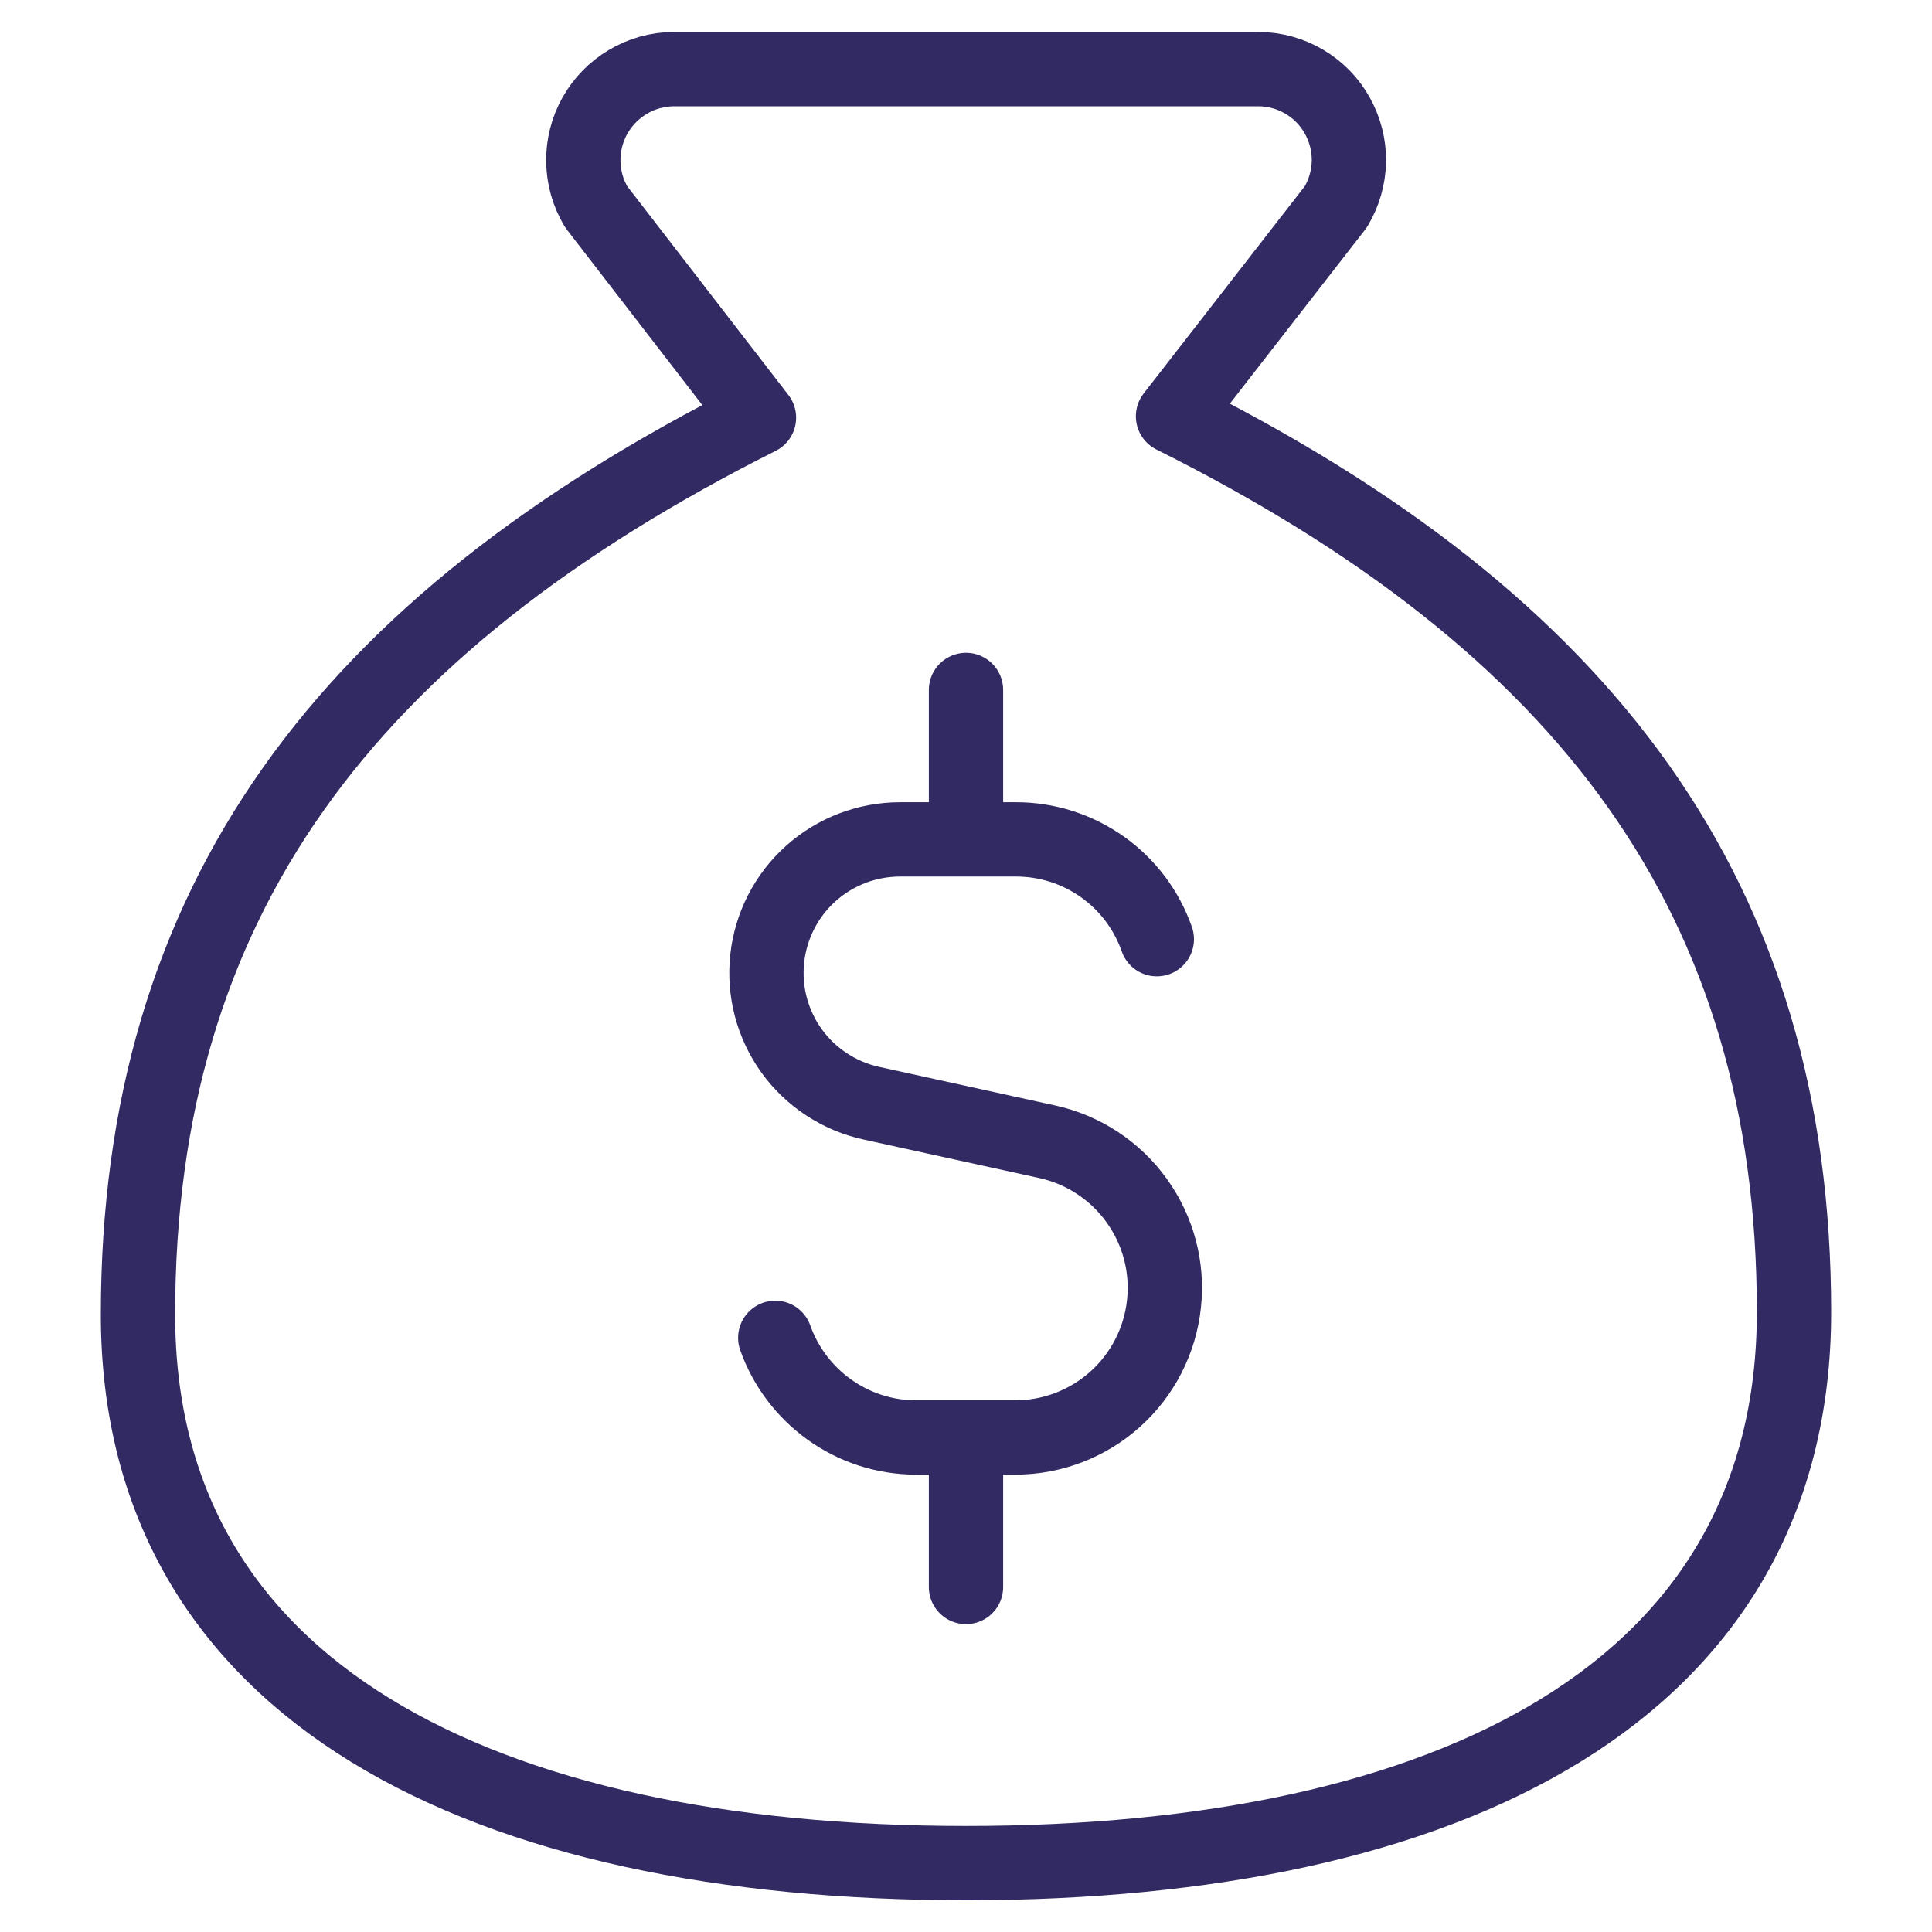 <?xml version="1.0" encoding="UTF-8"?>
<svg xmlns="http://www.w3.org/2000/svg" width="26" height="26" viewBox="0 0 26 26" fill="none">
  <path d="M13 25.073C19.5 25.073 24.143 22.773 24.143 17.655C24.143 12.093 21.357 8.384 15.786 5.602L17.977 2.783C18.088 2.598 18.149 2.387 18.153 2.171C18.156 1.955 18.102 1.742 17.996 1.554C17.891 1.365 17.737 1.208 17.551 1.099C17.365 0.989 17.153 0.931 16.937 0.93H9.063C8.847 0.932 8.636 0.991 8.451 1.101C8.265 1.211 8.112 1.368 8.006 1.556C7.901 1.744 7.847 1.956 7.85 2.171C7.853 2.387 7.912 2.598 8.023 2.783L10.214 5.621C4.643 8.421 1.857 12.13 1.857 17.692C1.857 22.773 6.5 25.073 13 25.073Z" stroke="#322A63" stroke-linecap="round" stroke-linejoin="round"></path>
  <path d="M15.568 12.639C15.43 12.246 15.174 11.905 14.834 11.665C14.493 11.424 14.087 11.295 13.67 11.296H12.114C11.67 11.296 11.242 11.459 10.912 11.755C10.582 12.05 10.373 12.458 10.325 12.899C10.277 13.34 10.394 13.783 10.653 14.143C10.913 14.502 11.296 14.753 11.729 14.847L14.101 15.367C14.584 15.475 15.011 15.757 15.299 16.16C15.588 16.562 15.718 17.057 15.664 17.549C15.611 18.041 15.378 18.497 15.01 18.828C14.642 19.159 14.165 19.343 13.67 19.345H12.331C11.455 19.345 10.71 18.784 10.433 18.004M13 11.296V9.285M13 21.357V19.345" stroke="#322A63" stroke-linecap="round" stroke-linejoin="round"></path>
</svg>
